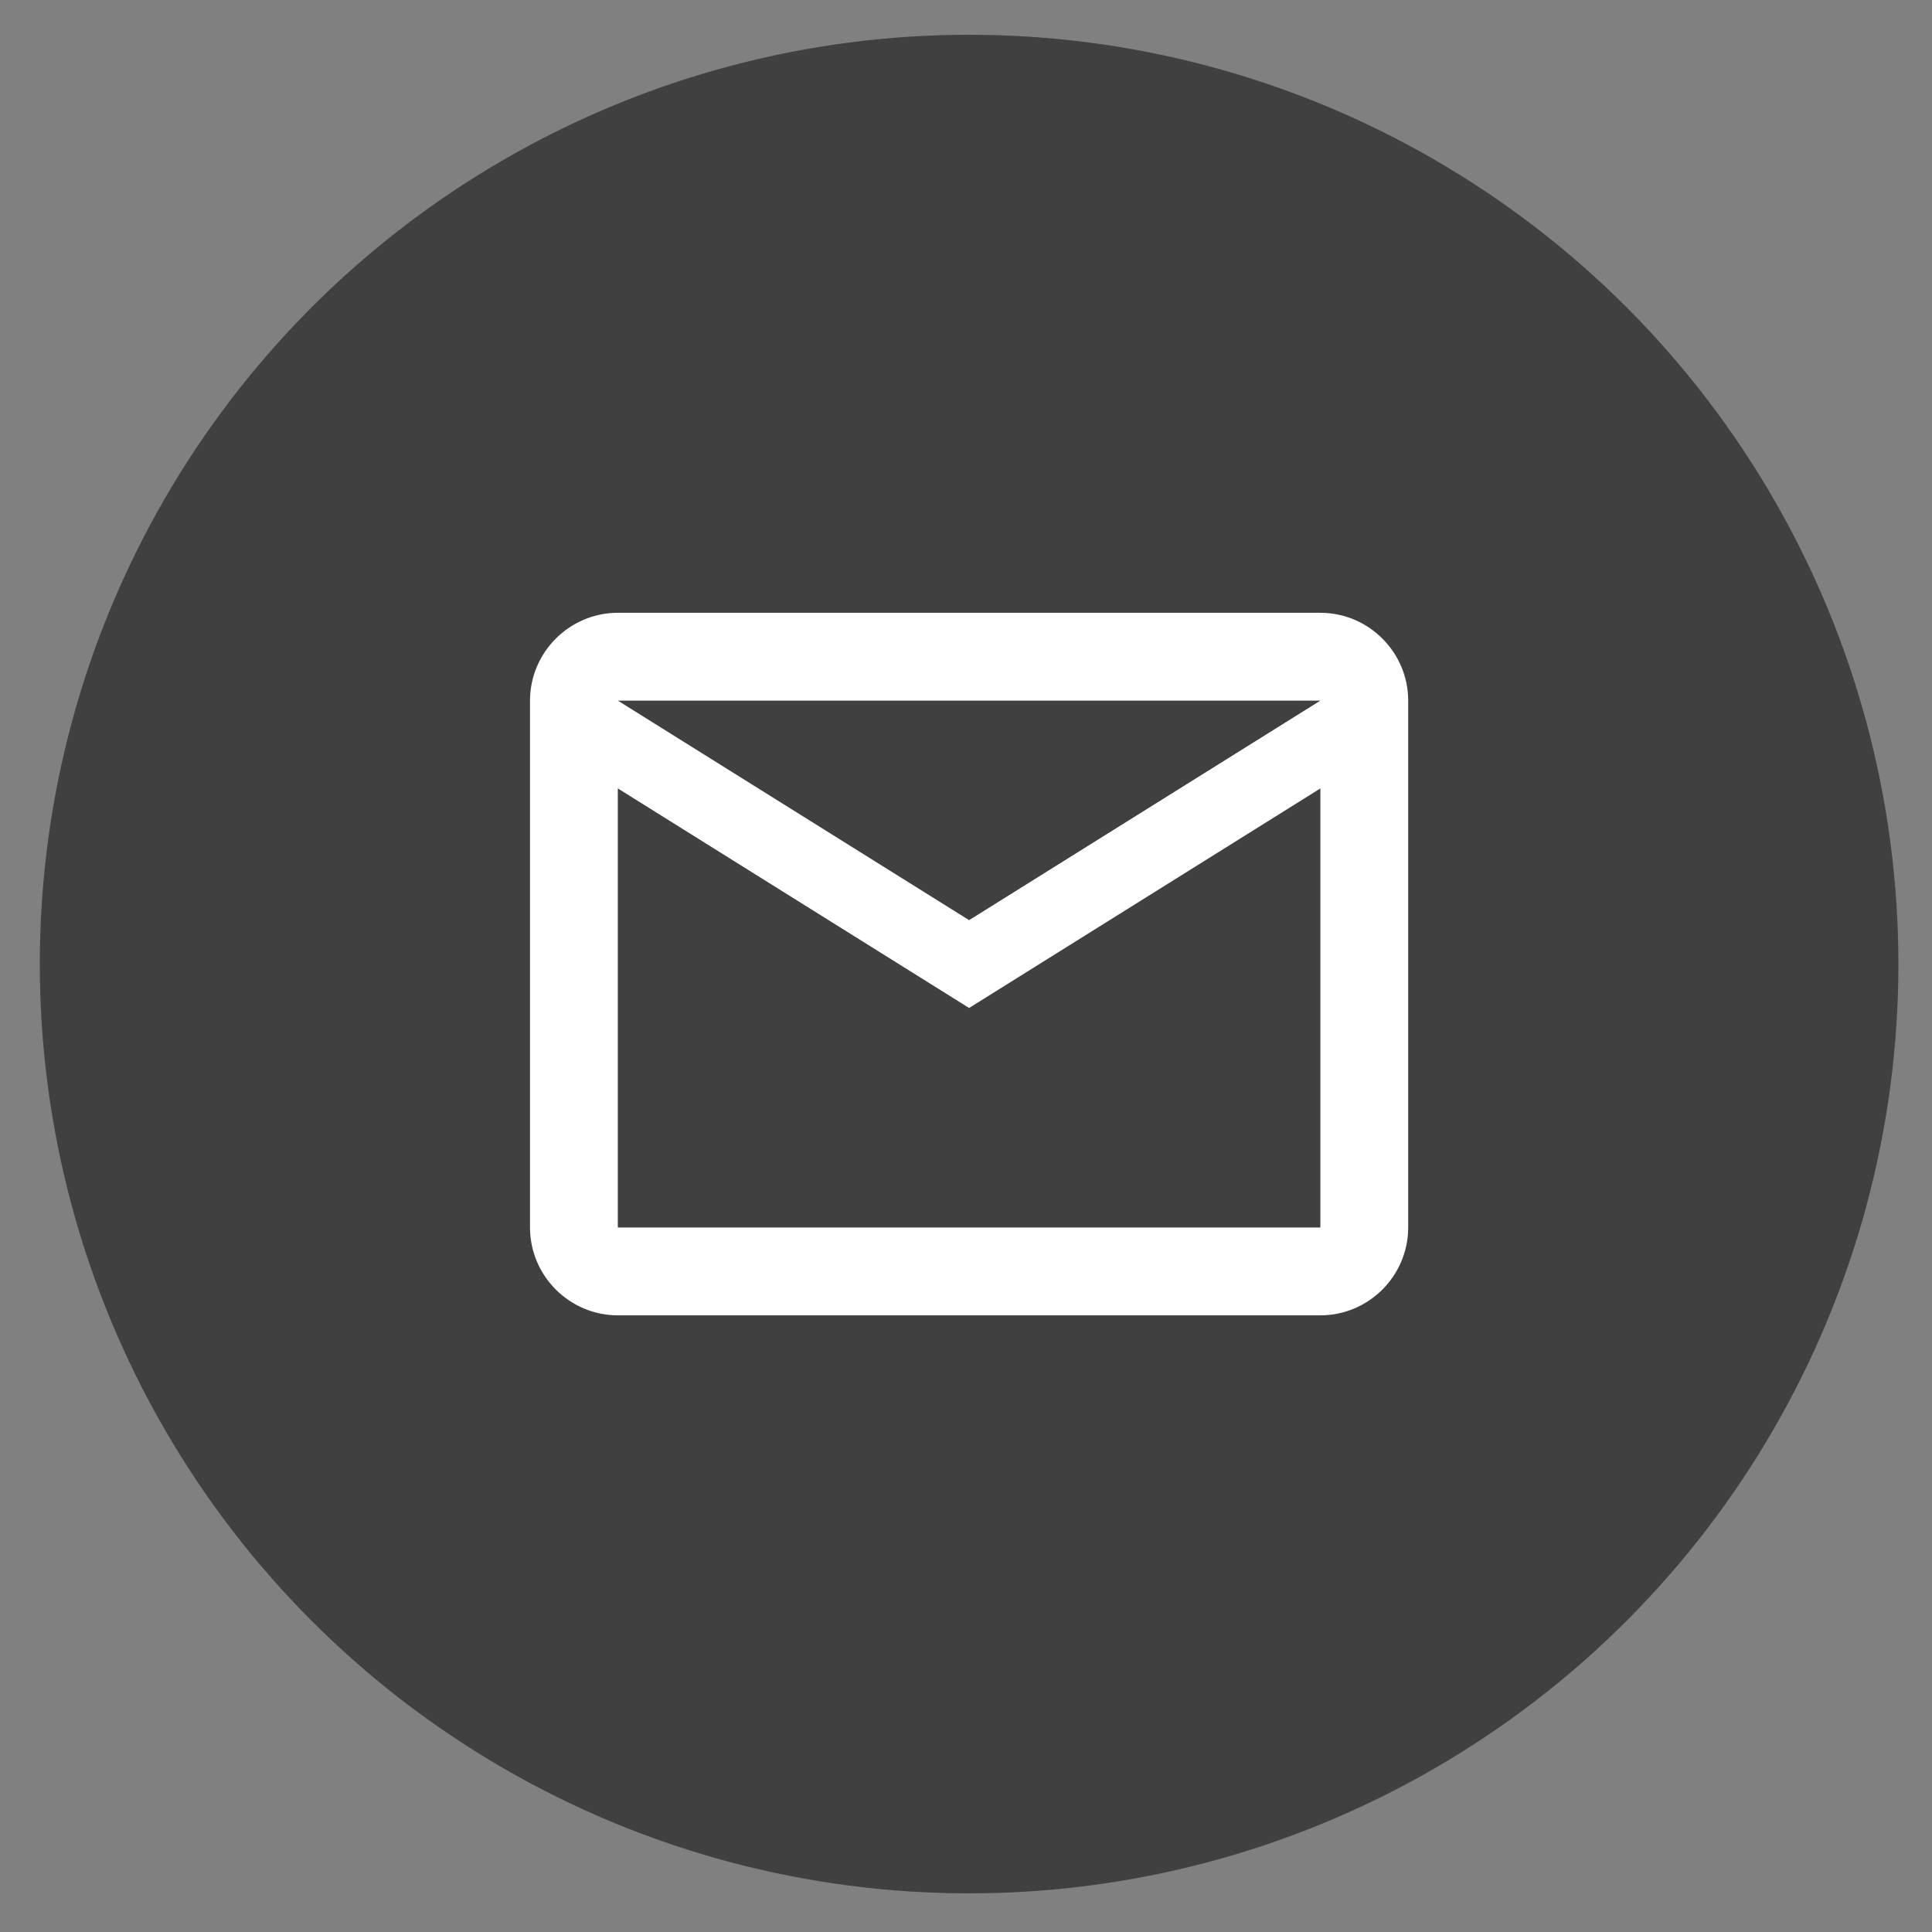 <svg width="33" height="33" viewBox="0 0 33 33" fill="none" xmlns="http://www.w3.org/2000/svg">
<rect x="0" y="0" width="33" height="33" fill="#808080" stroke="none"/>
<circle cx="16.553" cy="16.467" r="15.873" fill="black" fill-opacity="0.5"/>
<path d="M24.053 11.967C24.053 11.142 23.378 10.467 22.553 10.467H10.553C9.728 10.467 9.053 11.142 9.053 11.967V20.967C9.053 21.792 9.728 22.467 10.553 22.467H22.553C23.378 22.467 24.053 21.792 24.053 20.967V11.967ZM22.553 11.967L16.553 15.717L10.553 11.967H22.553ZM22.553 20.967H10.553V13.467L16.553 17.217L22.553 13.467V20.967Z" fill="white"/>
</svg>
